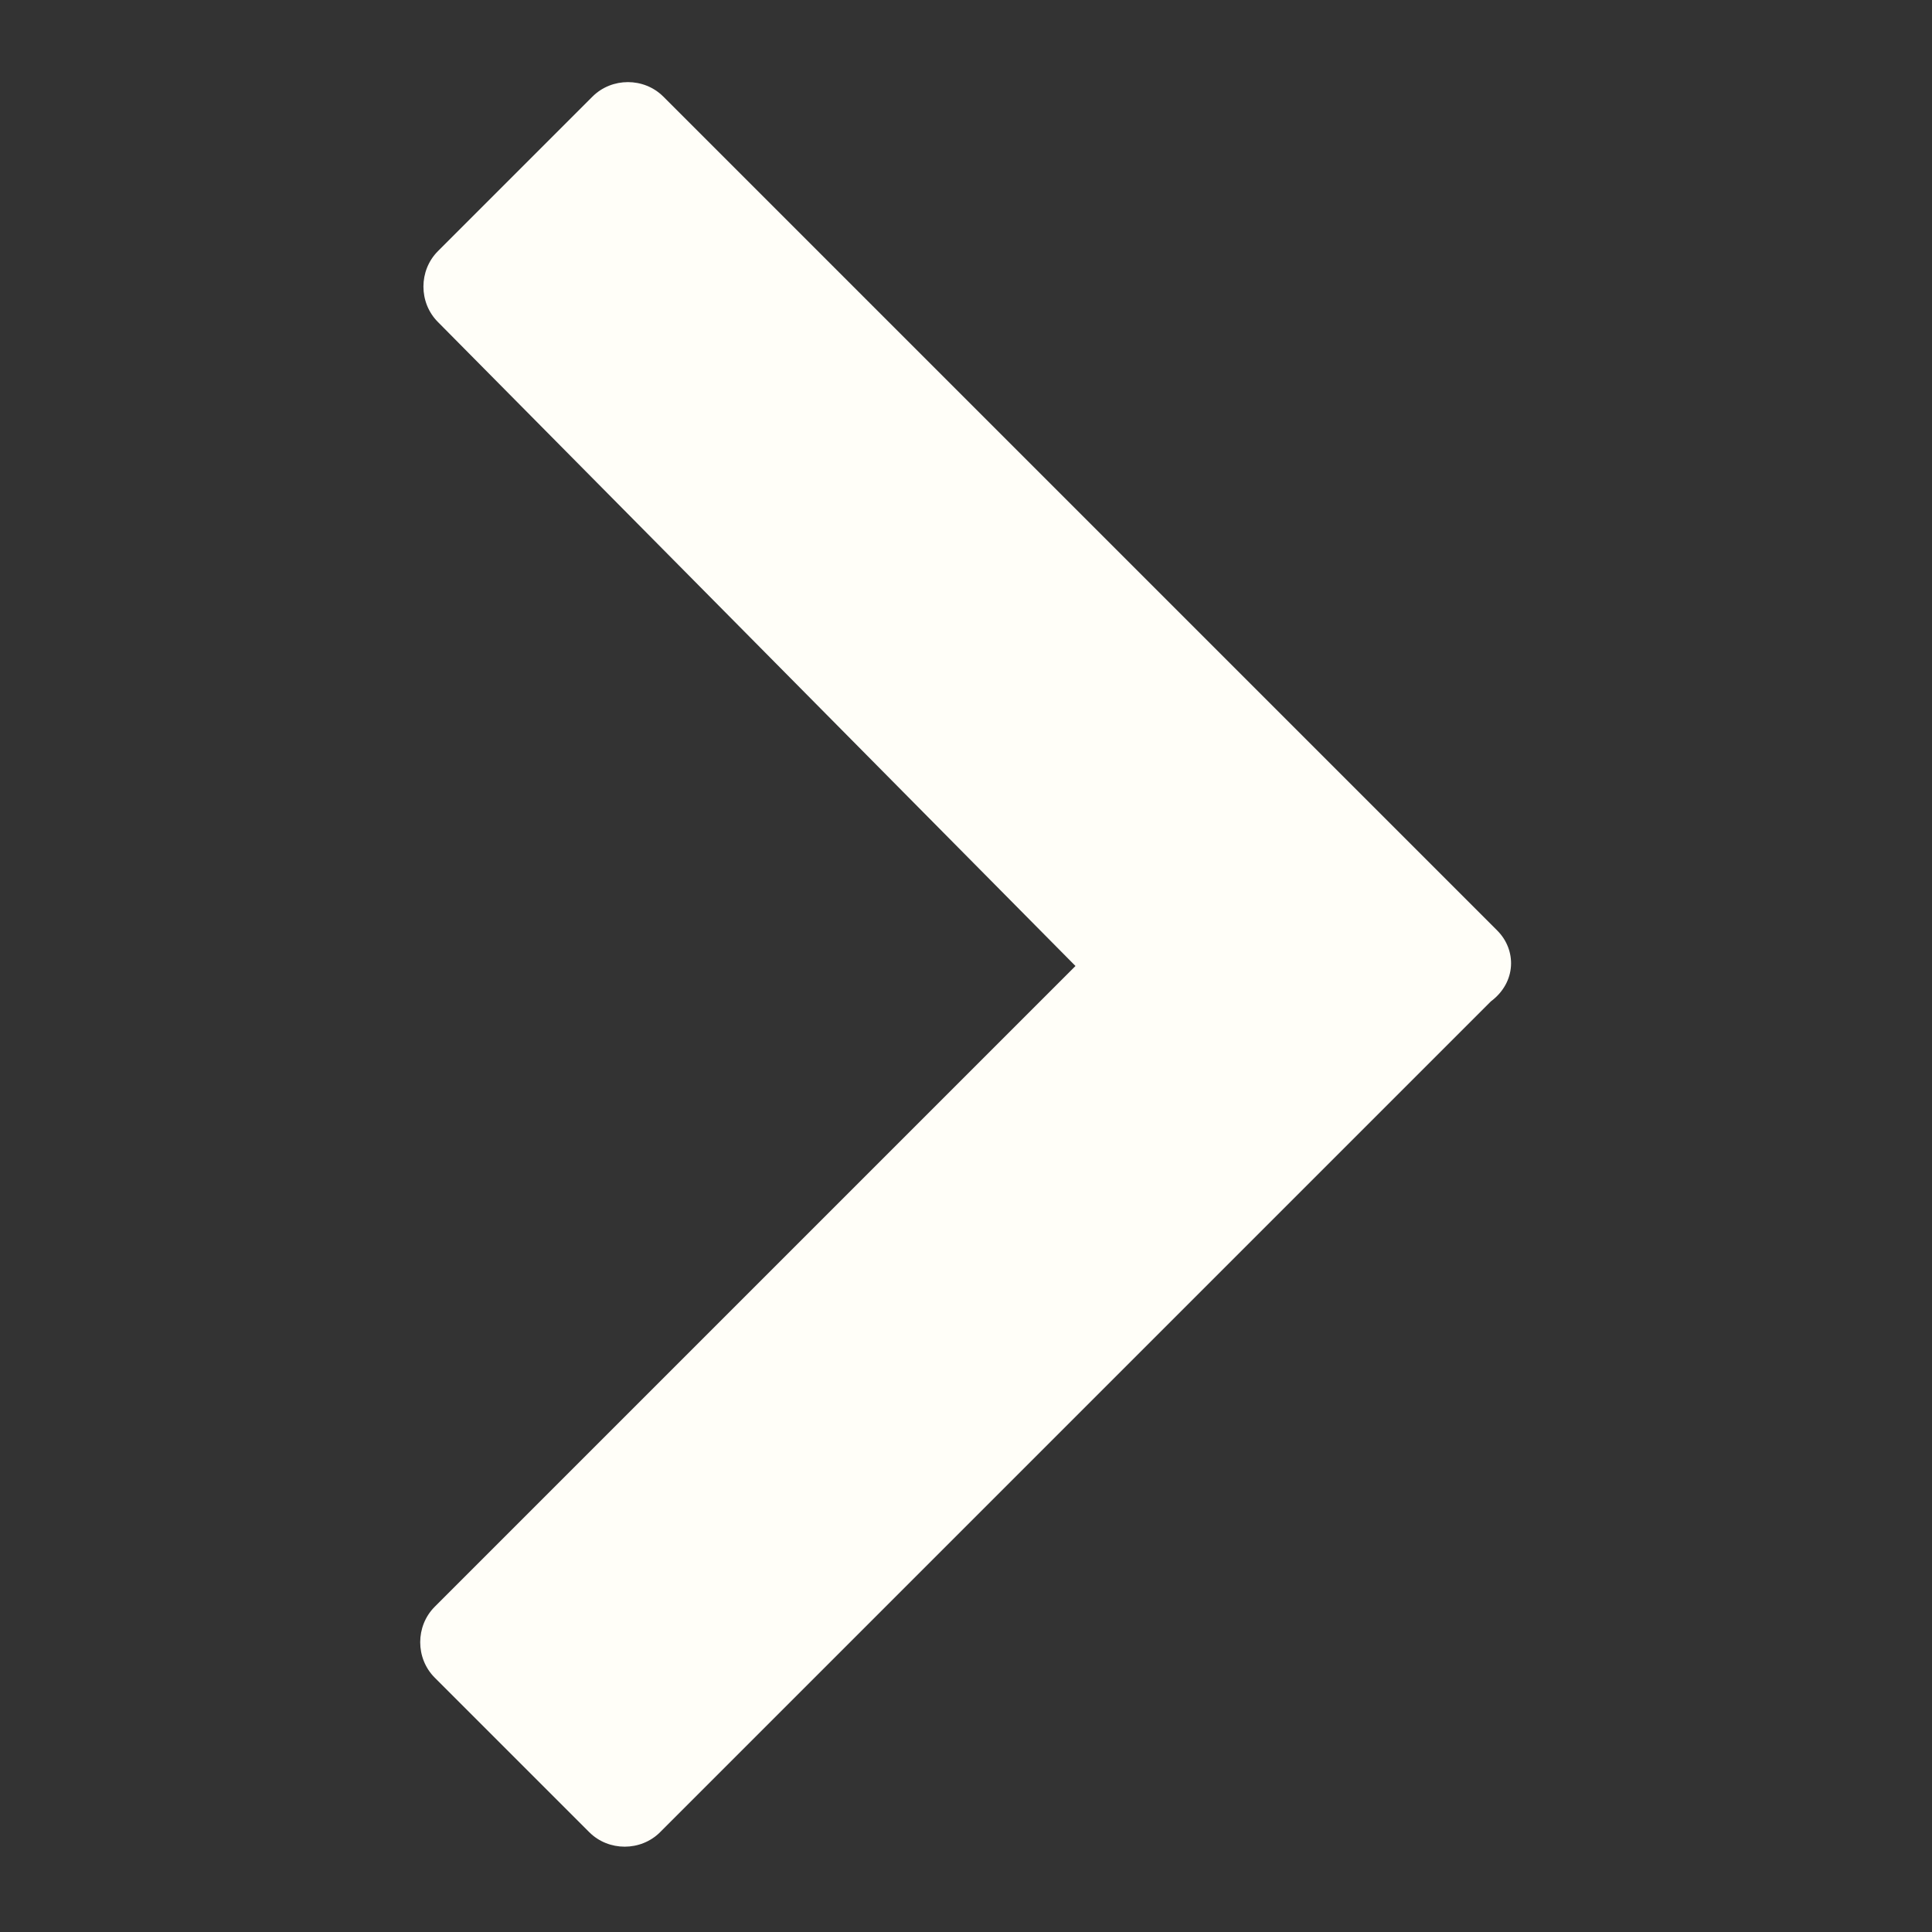 <svg data-bbox="13.05 2.55 33.878 54.8" xmlns="http://www.w3.org/2000/svg" viewBox="0 0 60 60" fill="#FFFEF8" width="10px" height="10px">
    <rect x="0" y="0" width="60" height="60" fill="#333333" stroke="none"/>
    <g>
        <path d="M46.5 28.9L20.6 3c-.6-.6-1.6-.6-2.2 0l-4.8 4.8c-.6.6-.6 1.6 0 2.2l19.8 20-19.9 19.9c-.6.6-.6 1.6 0 2.2l4.8 4.8c.6.6 1.6.6 2.2 0l21-21 4.8-4.8c.8-.6.8-1.6.2-2.2z"></path>
    </g>
</svg>